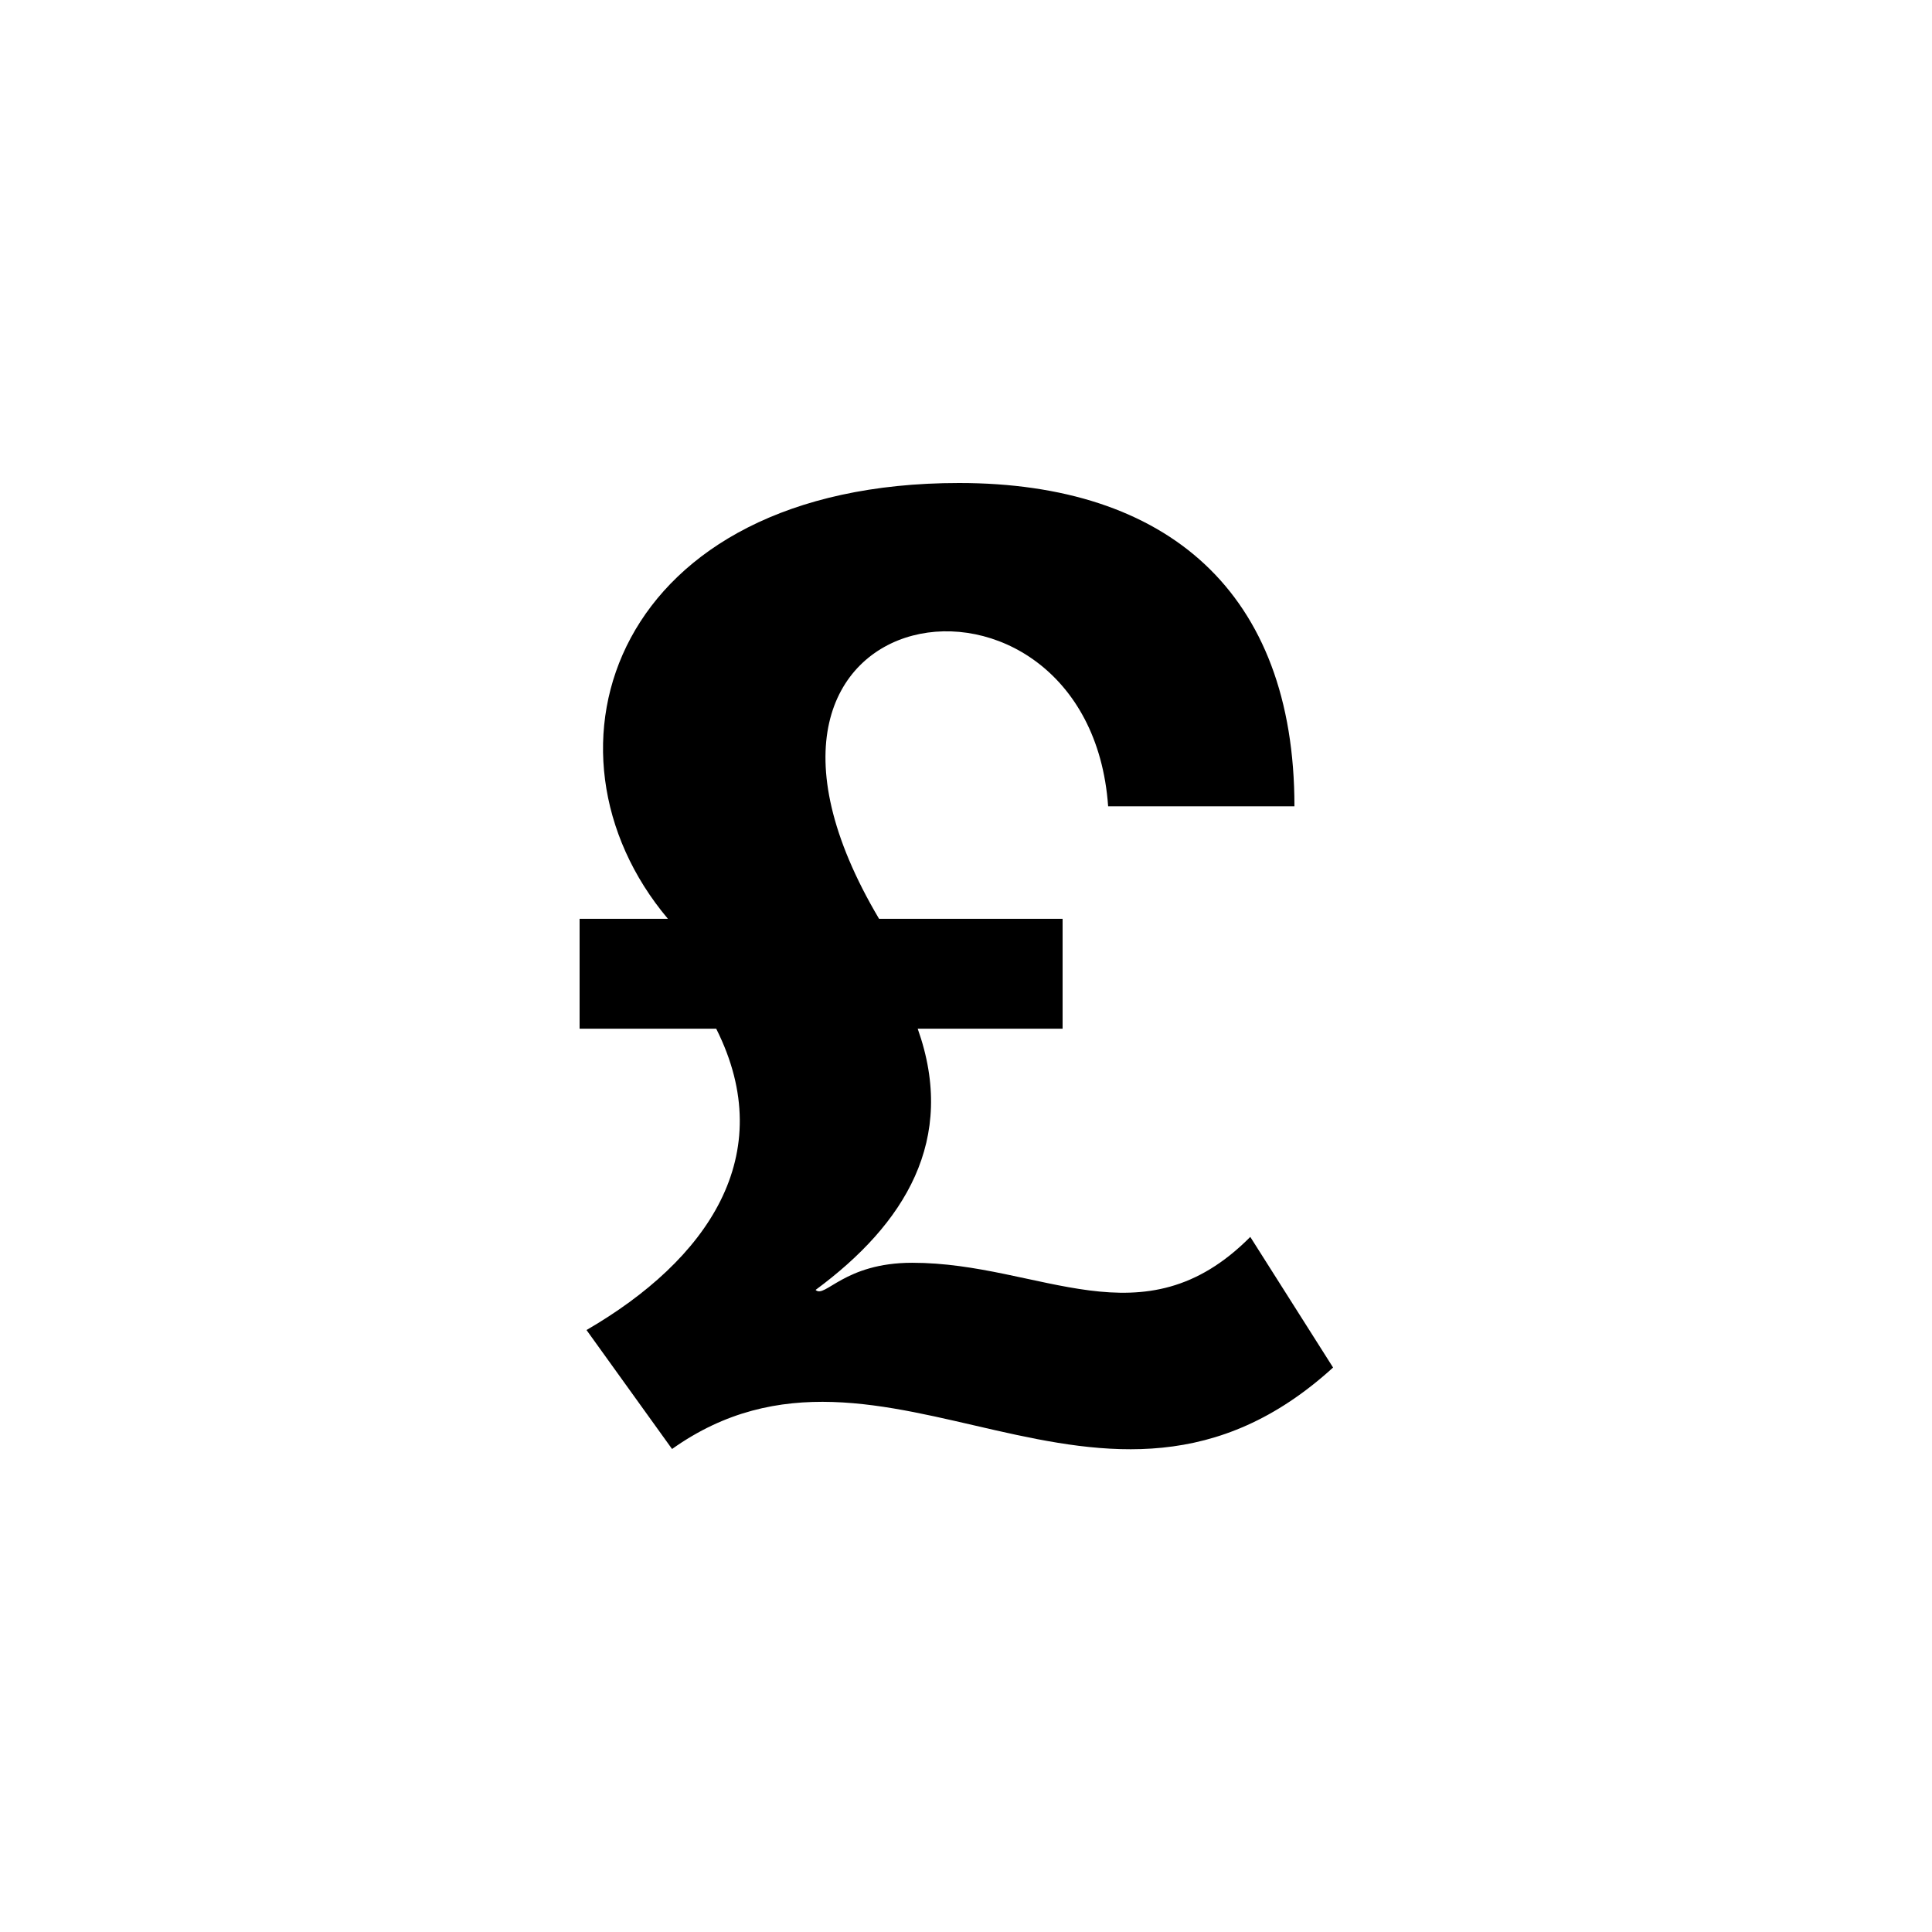 <svg xmlns="http://www.w3.org/2000/svg" viewBox="0 0 200 200" fill="currentColor"><path fill-rule="evenodd" clip-rule="evenodd" d="M129.429 128.045c-11.126 11.198-21.652 2.677-35 2.677c-7.042 0-9.025 3.725-10 2.811c9.251-6.83 14.658-15.555 10.571-27.042h15V95.114H91c-20.355-34.334 21.7-39.96 23.714-11.647H134C134 61.263 120.801 50 99.285 50c-35.773 0-44.806 27.709-30.143 45.114H60v11.379h14.143c6.592 13.126-.936 23.945-13.428 31.191L69.571 150c22.039-15.667 44.535 13.334 68.429-8.434l-8.571-13.521z"/></svg>